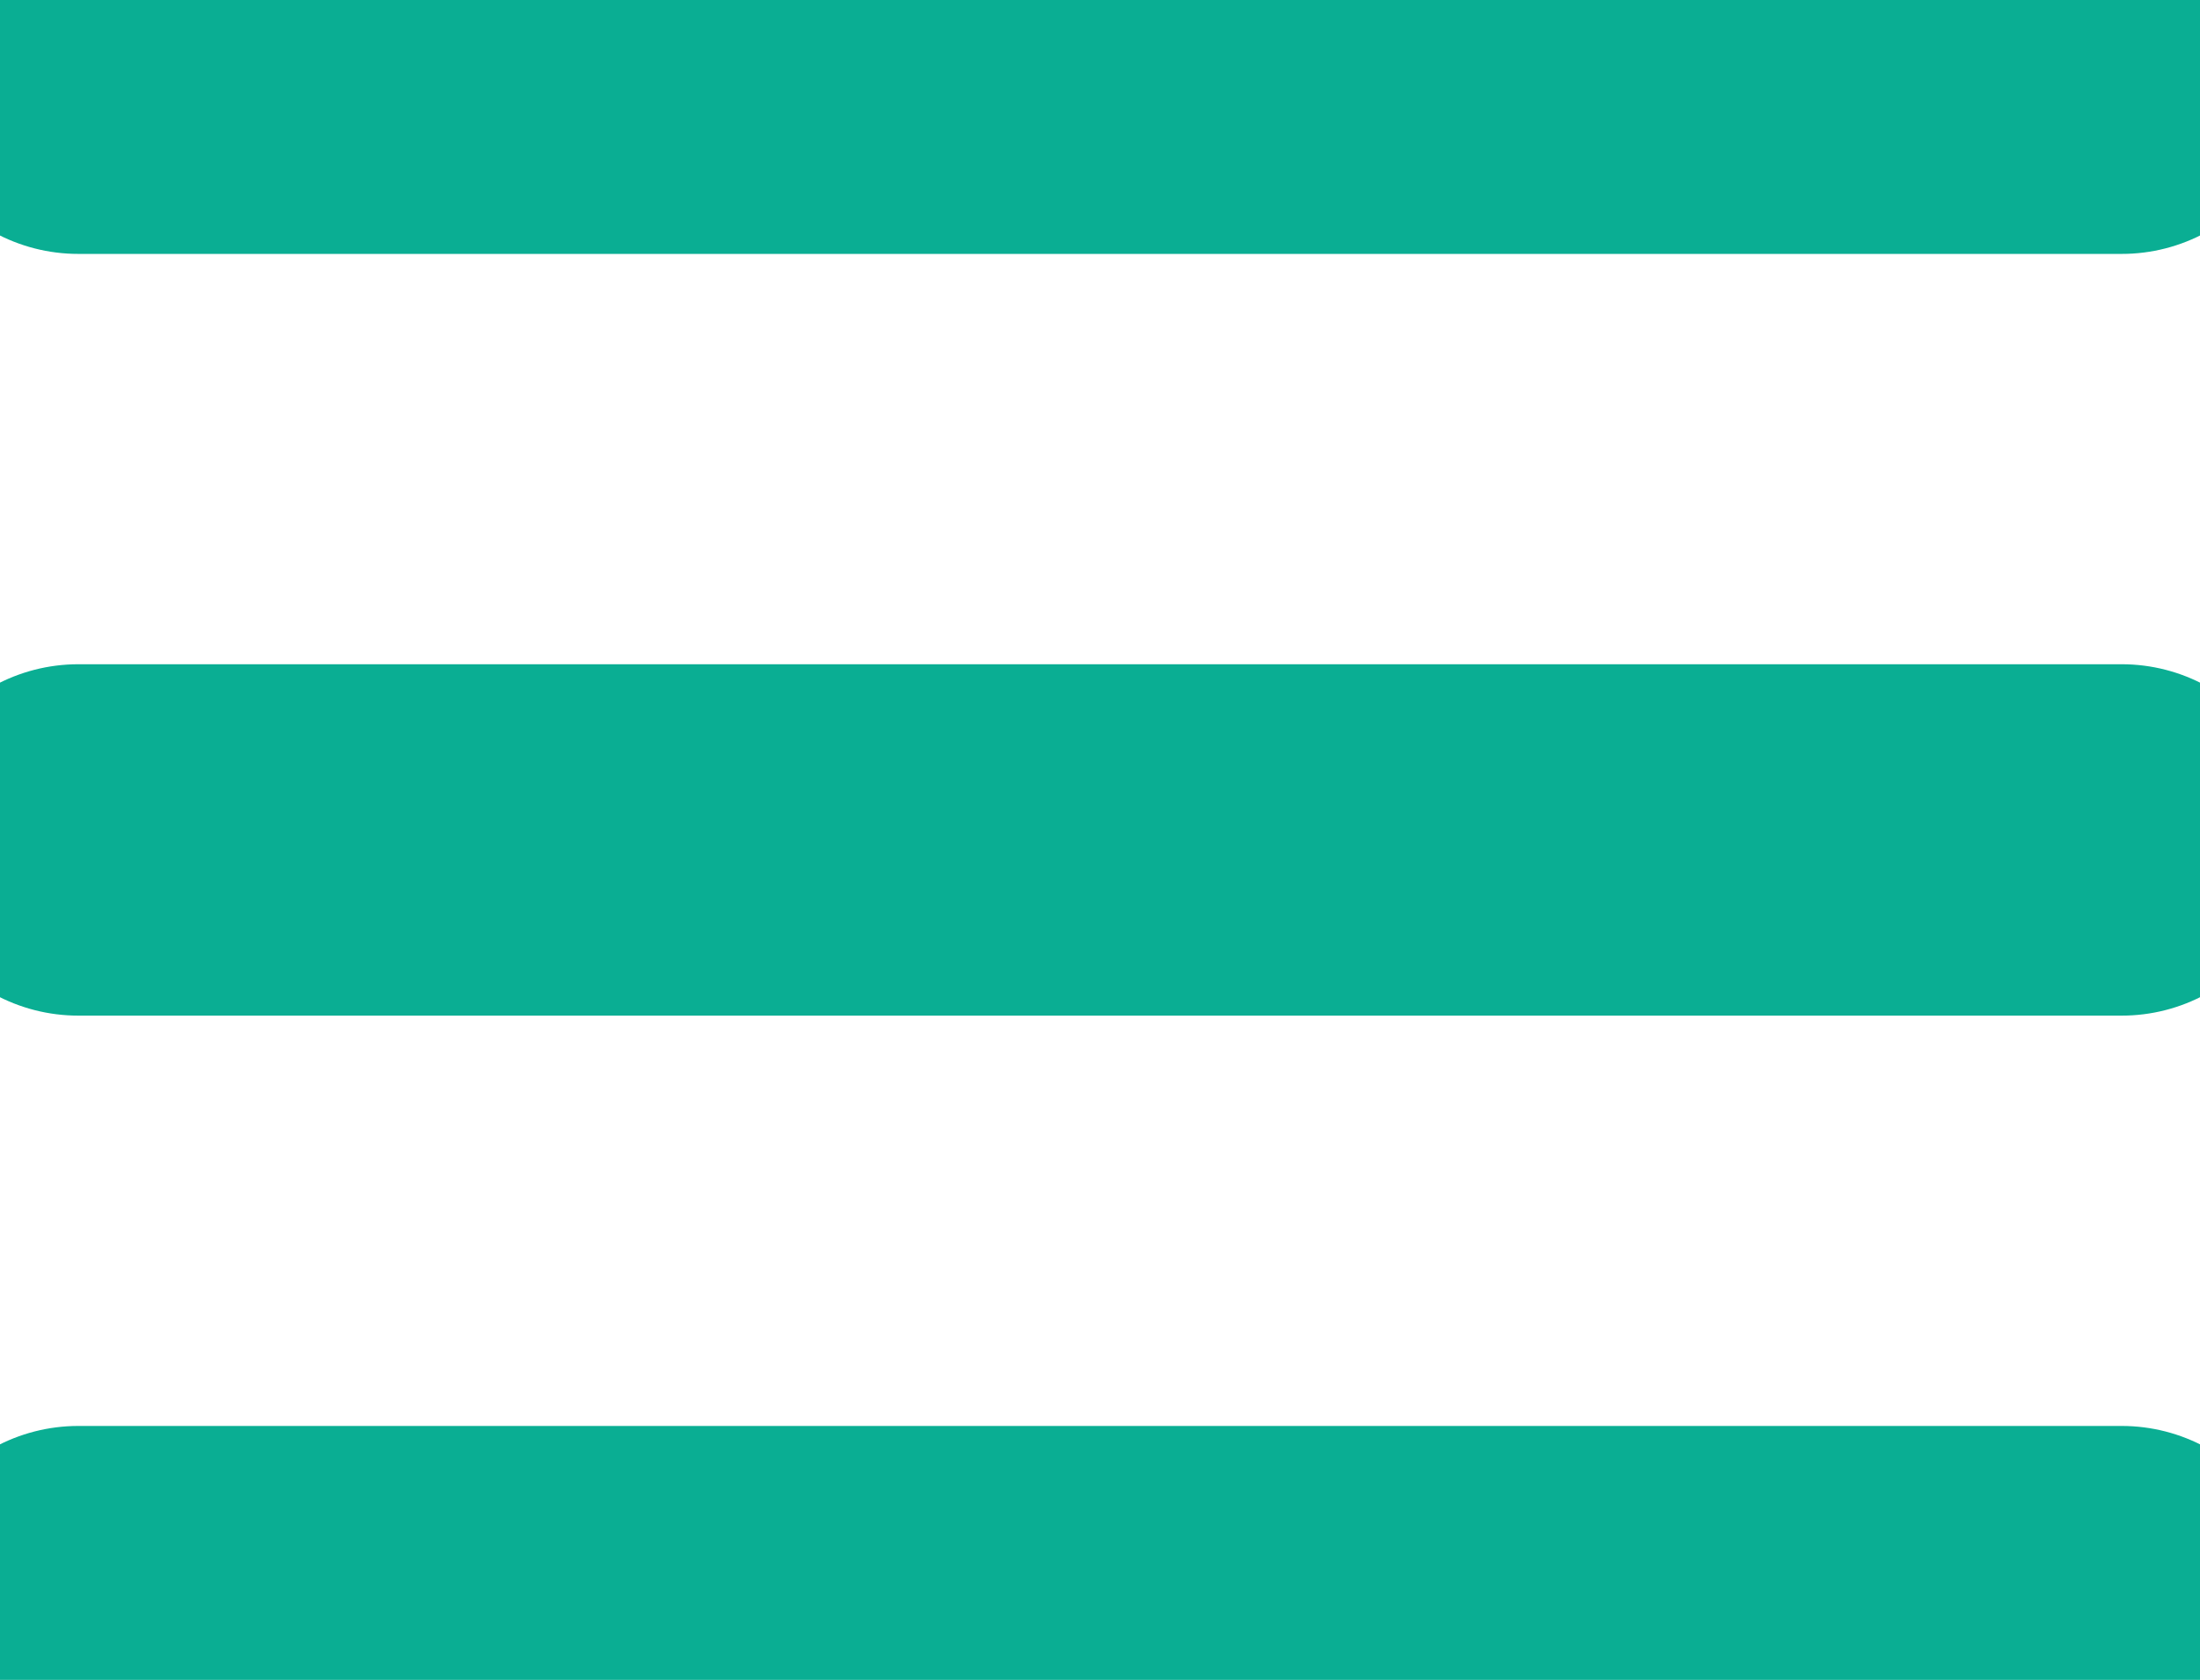 <svg xmlns="http://www.w3.org/2000/svg" xmlns:xlink="http://www.w3.org/1999/xlink" width="31.307" height="23.904" viewBox="0 0 31.307 23.904">
  <defs>
    <clipPath id="clip-path">
      <rect id="Rectangle_57" data-name="Rectangle 57" width="31.307" height="23.904" fill="none"/>
    </clipPath>
  </defs>
  <g id="Groupe_129" data-name="Groupe 129" transform="translate(0 0)">
    <g id="Groupe_128" data-name="Groupe 128" transform="translate(0 0)" clip-path="url(#clip-path)">
      <line id="Ligne_13" data-name="Ligne 13" x2="29.081" transform="translate(1.113 1.113)" fill="none" stroke="#0aae93" stroke-linecap="round" stroke-miterlimit="10" stroke-width="5"/>
      <line id="Ligne_14" data-name="Ligne 14" x2="29.081" transform="translate(1.113 11.952)" fill="none" stroke="#0aae93" stroke-linecap="round" stroke-miterlimit="10" stroke-width="5"/>
      <line id="Ligne_15" data-name="Ligne 15" x2="29.081" transform="translate(1.113 22.791)" fill="none" stroke="#0aae93" stroke-linecap="round" stroke-miterlimit="10" stroke-width="5"/>
    </g>
  </g>
</svg>
